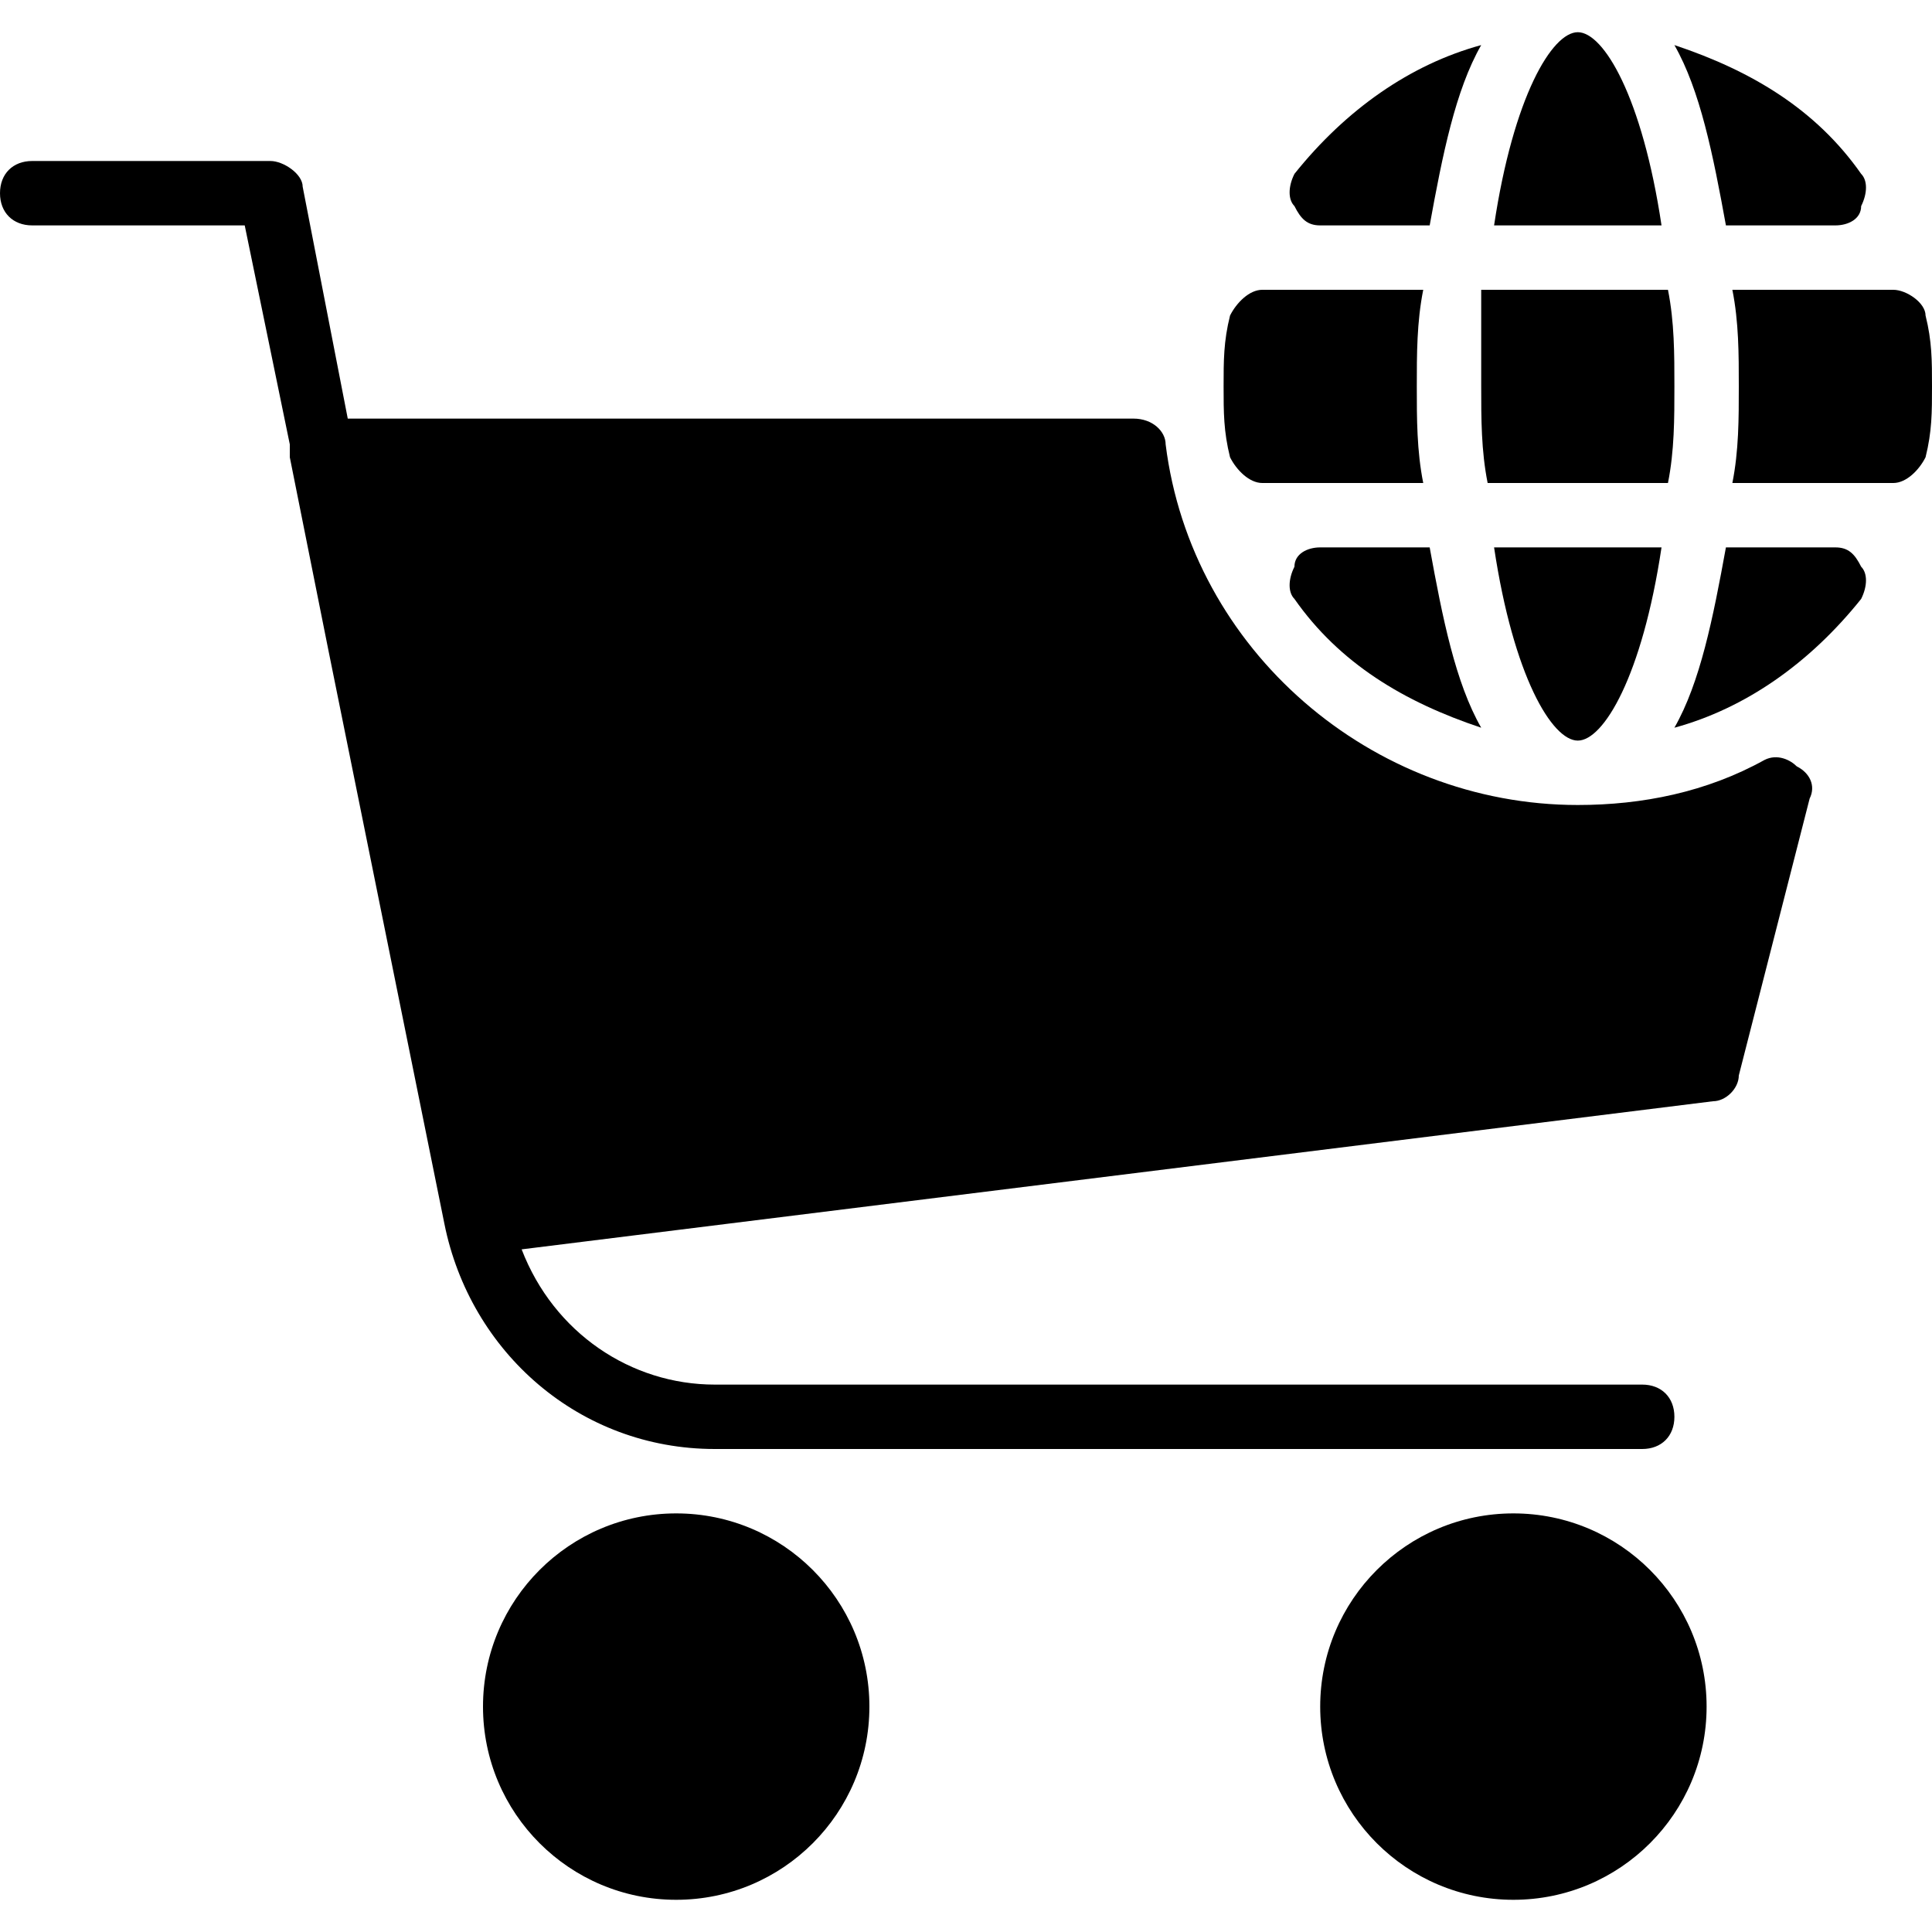<?xml version="1.0" encoding="utf-8"?>
<!-- Generator: Adobe Illustrator 19.0.0, SVG Export Plug-In . SVG Version: 6.00 Build 0)  -->
<svg version="1.1" id="Layer_1" xmlns="http://www.w3.org/2000/svg" xmlns:xlink="http://www.w3.org/1999/xlink" x="0px" y="0px"
	 viewBox="0 0 30 30" style="enable-background:new 0 0 30 30;" xml:space="preserve">
<g>
	<circle cx="10.5" cy="26.5" r="3"/>
	<circle cx="23.5" cy="26.5" r="3"/>
	<path d="M27.4,11.8c-0.9,0.5-1.9,0.7-2.9,0.7c-3.2,0-6-2.4-6.4-5.6c0-0.2-0.2-0.4-0.5-0.4H5.4L4.7,2.9c0-0.2-0.3-0.4-0.5-0.4H0.5
		C0.2,2.5,0,2.7,0,3s0.2,0.5,0.5,0.5h3.3l0.7,3.4c0,0.1,0,0.1,0,0.2l0.6,3L6.9,19c0.4,2,2.1,3.5,4.2,3.5h14.4c0.3,0,0.5-0.2,0.5-0.5
		s-0.2-0.5-0.5-0.5H11.1c-1.3,0-2.5-0.8-3-2.1l18.5-2.3c0.2,0,0.4-0.2,0.4-0.4l1.1-4.3c0.1-0.2,0-0.4-0.2-0.5
		C27.8,11.8,27.6,11.7,27.4,11.8z"/>
	<path d="M24.5,0.5c-0.4,0-1,1-1.3,3h2.6C25.5,1.5,24.9,0.5,24.5,0.5z"/>
	<path d="M28.5,3.5c0.2,0,0.4-0.1,0.4-0.3c0.1-0.2,0.1-0.4,0-0.5c-0.7-1-1.7-1.6-2.9-2c0.4,0.7,0.6,1.7,0.8,2.8L28.5,3.5L28.5,3.5z"
		/>
	<path d="M20.5,3.5h1.7c0.2-1.1,0.4-2.1,0.8-2.8c-1.1,0.3-2.1,1-2.9,2c-0.1,0.2-0.1,0.4,0,0.5C20.2,3.4,20.3,3.5,20.5,3.5z"/>
	<path d="M29.9,4.9c0-0.2-0.3-0.4-0.5-0.4h-2.5C27,5,27,5.5,27,6s0,1-0.1,1.5h2.5c0.2,0,0.4-0.2,0.5-0.4C30,6.7,30,6.4,30,6
		S30,5.3,29.9,4.9z"/>
	<path d="M25.9,7.5C26,7,26,6.5,26,6s0-1-0.1-1.5h-2.9C23,5,23,5.5,23,6s0,1,0.1,1.5H25.9z"/>
	<path d="M19.6,7.5h2.5C22,7,22,6.5,22,6s0-1,0.1-1.5h-2.5c-0.2,0-0.4,0.2-0.5,0.4C19,5.3,19,5.6,19,6s0,0.7,0.1,1.1
		C19.2,7.3,19.4,7.5,19.6,7.5z"/>
	<path d="M24.5,11.5c0.4,0,1-1,1.3-3h-2.6C23.5,10.5,24.1,11.5,24.5,11.5z"/>
	<path d="M20.5,8.5c-0.2,0-0.4,0.1-0.4,0.3c-0.1,0.2-0.1,0.4,0,0.5c0.7,1,1.7,1.6,2.9,2c-0.4-0.7-0.6-1.7-0.8-2.8L20.5,8.5L20.5,8.5
		z"/>
	<path d="M28.5,8.5h-1.7c-0.2,1.1-0.4,2.1-0.8,2.8c1.1-0.3,2.1-1,2.9-2c0.1-0.2,0.1-0.4,0-0.5C28.8,8.6,28.7,8.5,28.5,8.5z"/>
</g>
</svg>

